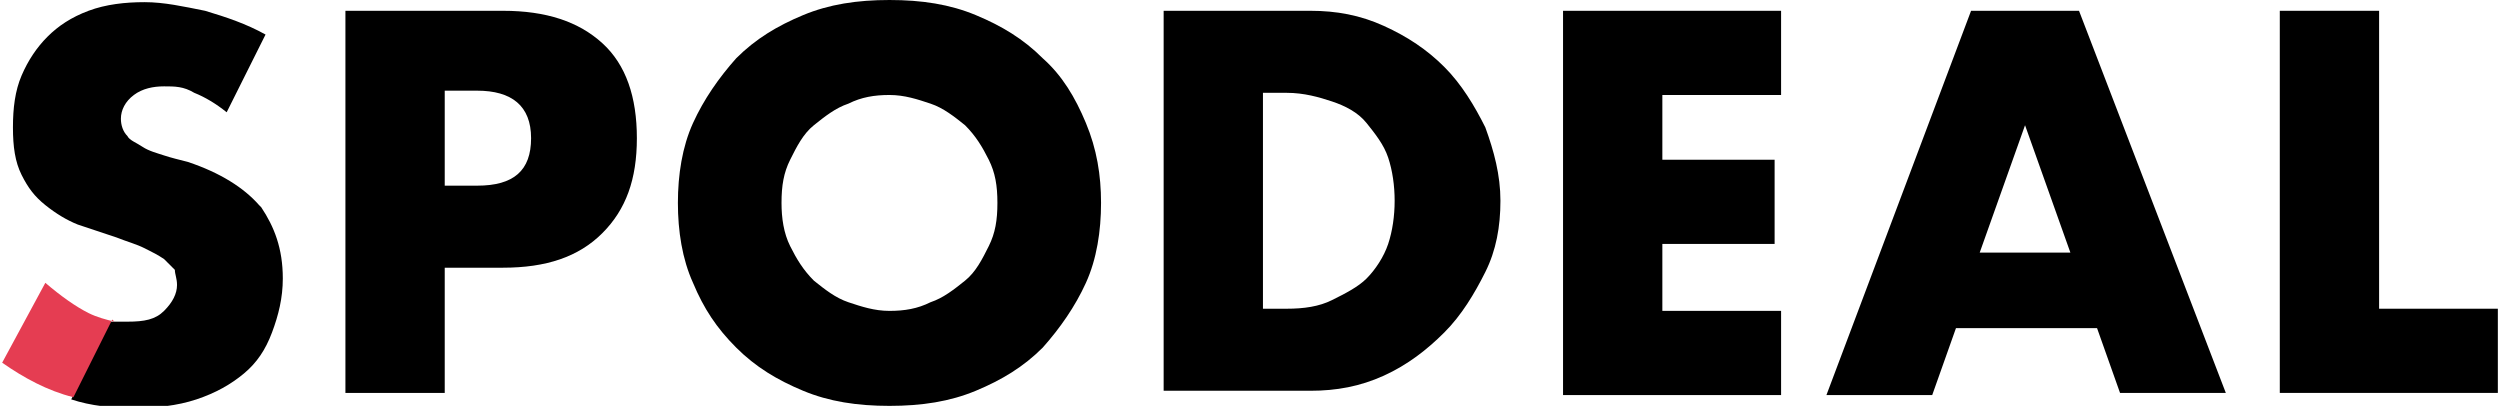 <?xml version="1.0" encoding="UTF-8"?>
<svg id="Capa_1" xmlns="http://www.w3.org/2000/svg" version="1.1" viewBox="0 0 115.8 18.8">
  <!-- Generator: Adobe Illustrator 29.4.0, SVG Export Plug-In . SVG Version: 2.1.0 Build 152)  -->
  <defs>
    <style>
      .st0 {
        fill: #e53d52;
      }
    </style>
  </defs>
  <path d="M20.6,18.2h-4.6V.5h7.3c2,0,3.5.5,4.6,1.5,1.1,1,1.6,2.5,1.6,4.4s-.5,3.3-1.6,4.4-2.6,1.6-4.6,1.6h-2.7v5.9h0ZM20.6,8.6h1.5c1.7,0,2.5-.7,2.5-2.2s-.9-2.2-2.5-2.2h-1.5s0,4.4,0,4.4Z"/>
  <path d="M31.4,9.4c0-1.3.2-2.6.7-3.7.5-1.1,1.2-2.1,2-3,.9-.9,1.9-1.5,3.1-2,1.2-.5,2.5-.7,4-.7s2.8.2,4,.7,2.2,1.1,3.1,2c.9.8,1.5,1.8,2,3s.7,2.4.7,3.7-.2,2.6-.7,3.7c-.5,1.1-1.2,2.1-2,3-.9.9-1.9,1.5-3.1,2s-2.5.7-4,.7-2.8-.2-4-.7-2.2-1.1-3.1-2c-.9-.9-1.5-1.8-2-3-.5-1.1-.7-2.4-.7-3.7ZM36.2,9.4c0,.7.1,1.4.4,2s.6,1.1,1.1,1.6c.5.4,1,.8,1.6,1,.6.2,1.2.4,1.9.4s1.3-.1,1.9-.4c.6-.2,1.1-.6,1.6-1,.5-.4.8-1,1.1-1.6.3-.6.4-1.2.4-2s-.1-1.4-.4-2c-.3-.6-.6-1.1-1.1-1.6-.5-.4-1-.8-1.6-1-.6-.2-1.2-.4-1.9-.4s-1.3.1-1.9.4c-.6.2-1.1.6-1.6,1-.5.4-.8,1-1.1,1.6-.3.6-.4,1.2-.4,2Z"/>
  <path d="M53.9.5h6.8c1.2,0,2.3.2,3.4.7,1.1.5,2,1.1,2.8,1.9.8.8,1.4,1.8,1.9,2.8.4,1.1.7,2.2.7,3.4s-.2,2.3-.7,3.3-1.1,2-1.9,2.8-1.7,1.5-2.8,2c-1.1.5-2.2.7-3.4.7h-6.8s0-17.7,0-17.7ZM58.5,14.3h1.1c.8,0,1.5-.1,2.1-.4s1.2-.6,1.6-1,.8-1,1-1.6c.2-.6.3-1.3.3-2s-.1-1.4-.3-2c-.2-.6-.6-1.1-1-1.6s-1-.8-1.6-1-1.3-.4-2.1-.4h-1.1s0,9.9,0,9.9Z"/>
  <path d="M82.5,4.4h-5.5v3h5.2v3.9h-5.2v3.1h5.5v3.9h-10.1V.5h10.1v3.9h0Z"/>
  <path d="M97.2,15.2h-6.6l-1.1,3.1h-4.9L91.3.5h5l6.8,17.7h-4.9l-1.1-3.1h0ZM95.9,11.7l-2.1-5.9-2.1,5.9h4.1Z"/>
  <path d="M110.2.5v13.8h5.5v3.9h-10.1V.5h4.6Z"/>
  <g>
    <path d="M12,9.5c-.7-.8-1.8-1.5-3.3-2-.4-.1-.8-.2-1.1-.3s-.7-.2-1-.4c-.3-.2-.6-.3-.7-.5-.2-.2-.3-.5-.3-.8,0-.4.2-.8.6-1.1.4-.3.9-.4,1.4-.4s.9,0,1.4.3c.5.2,1,.5,1.5.9l1.8-3.6c-.9-.5-1.8-.8-2.8-1.1-1-.2-1.9-.4-2.8-.4s-1.8.1-2.6.4-1.4.7-1.9,1.2c-.5.5-.9,1.1-1.2,1.8s-.4,1.5-.4,2.4.1,1.6.4,2.2c.3.6.6,1,1.1,1.4s1,.7,1.5.9c.6.2,1.2.4,1.8.6.5.2.9.3,1.3.5s.6.3.9.5c.2.2.4.4.5.5,0,.2.1.4.1.7,0,.4-.2.8-.6,1.2s-.9.5-1.7.5-.6,0-.8,0l-1.8,3.6c.9.3,1.9.4,2.9.4s2-.1,2.9-.4,1.6-.7,2.2-1.2c.6-.5,1-1.1,1.3-1.9s.5-1.6.5-2.5c0-1.4-.4-2.4-1-3.3h0Z"/>
    <path class="st0" d="M5.2,14.8l-1.8,3.6c-1.2-.3-2.3-.9-3.3-1.6l2-3.7c.7.6,1.4,1.1,2,1.4.4.2.8.3,1.2.4h0Z"/>
  </g>
</svg>